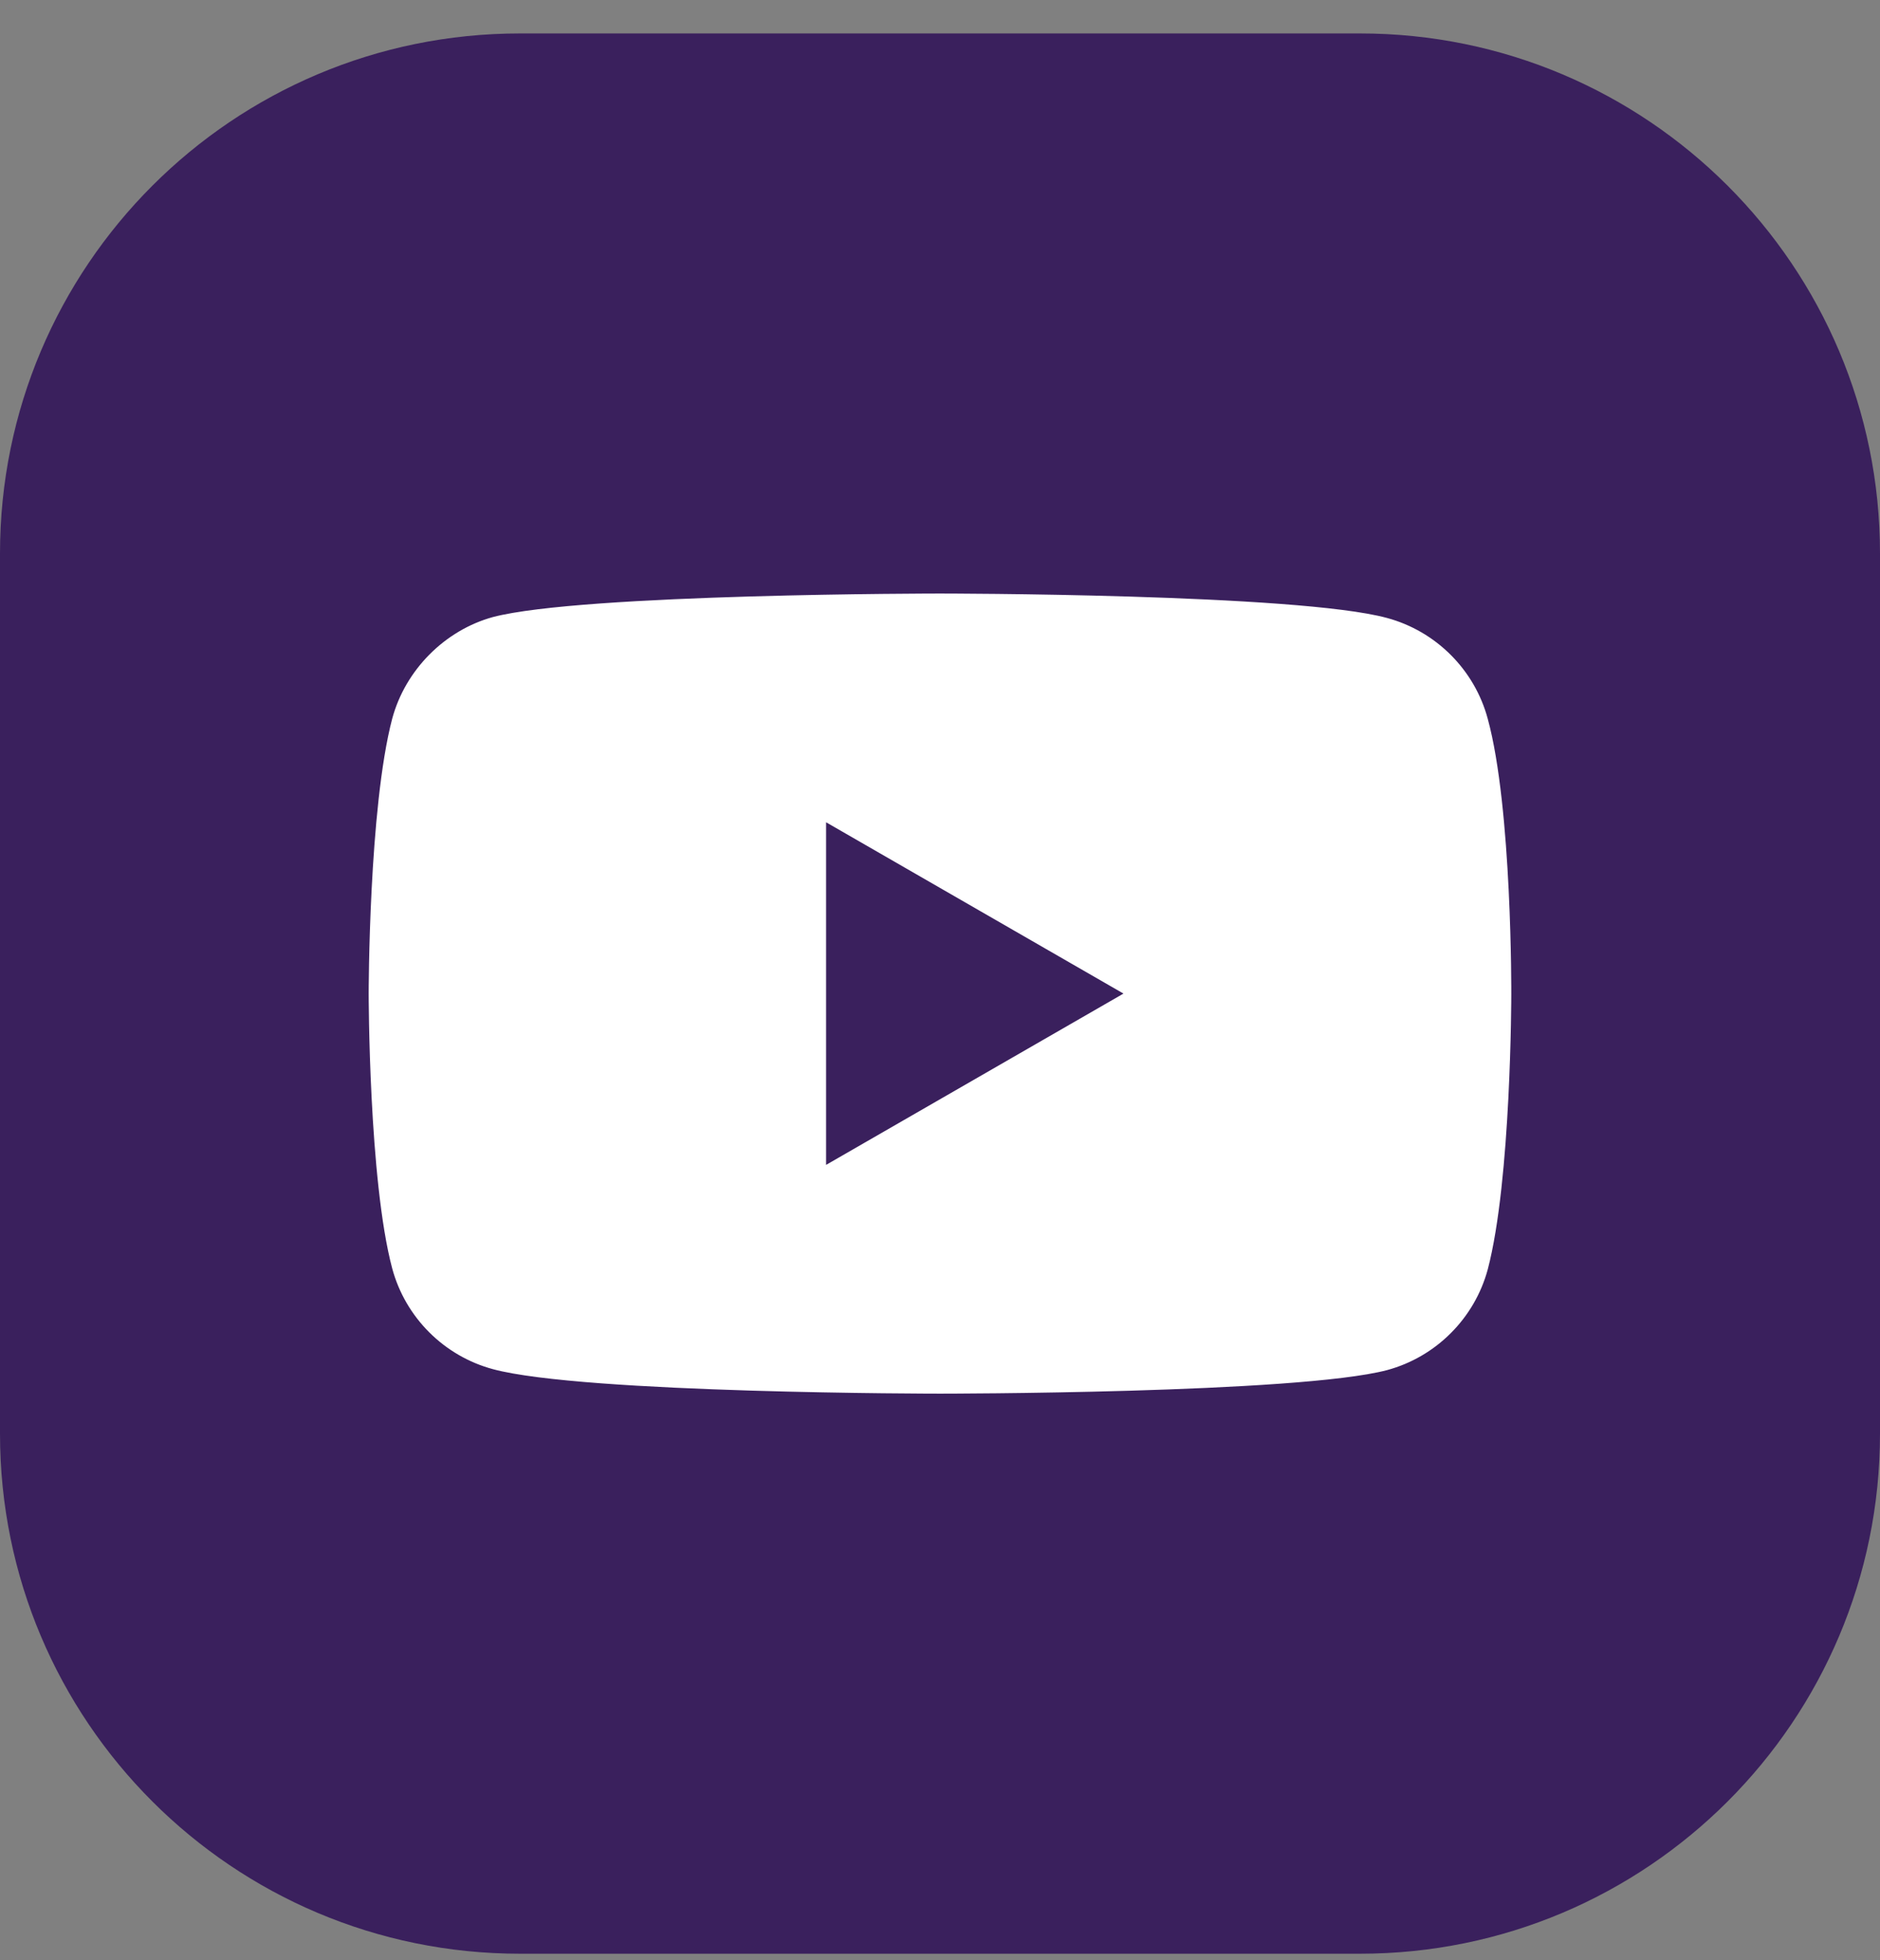 <svg width="47" height="49" viewBox="0 0 47 49" fill="none" xmlns="http://www.w3.org/2000/svg">
<rect x="0" y="0" width="47" height="49" fill="#808080" stroke="none"/>
<path d="M0 13.836C0 6.656 5.82 0.836 13 0.836H34C41.18 0.836 47 6.656 47 13.836V35.836C47 43.016 41.18 48.836 34 48.836H13C5.82 48.836 0 43.016 0 35.836V13.836Z" fill="#3A205D"/>
<path d="M37.193 17.965C36.864 16.742 35.899 15.777 34.676 15.447C32.44 14.836 23.499 14.836 23.499 14.836C23.499 14.836 14.558 14.836 12.323 15.424C11.123 15.754 10.134 16.742 9.805 17.965C9.217 20.201 9.217 24.836 9.217 24.836C9.217 24.836 9.217 29.495 9.805 31.706C10.135 32.93 11.099 33.895 12.323 34.224C14.581 34.836 23.499 34.836 23.499 34.836C23.499 34.836 32.44 34.836 34.676 34.248C35.899 33.918 36.864 32.953 37.194 31.73C37.782 29.495 37.782 24.86 37.782 24.86C37.782 24.86 37.805 20.201 37.193 17.965ZM20.652 29.118V20.554L28.087 24.836L20.652 29.118Z" fill="white"/>
</svg>

